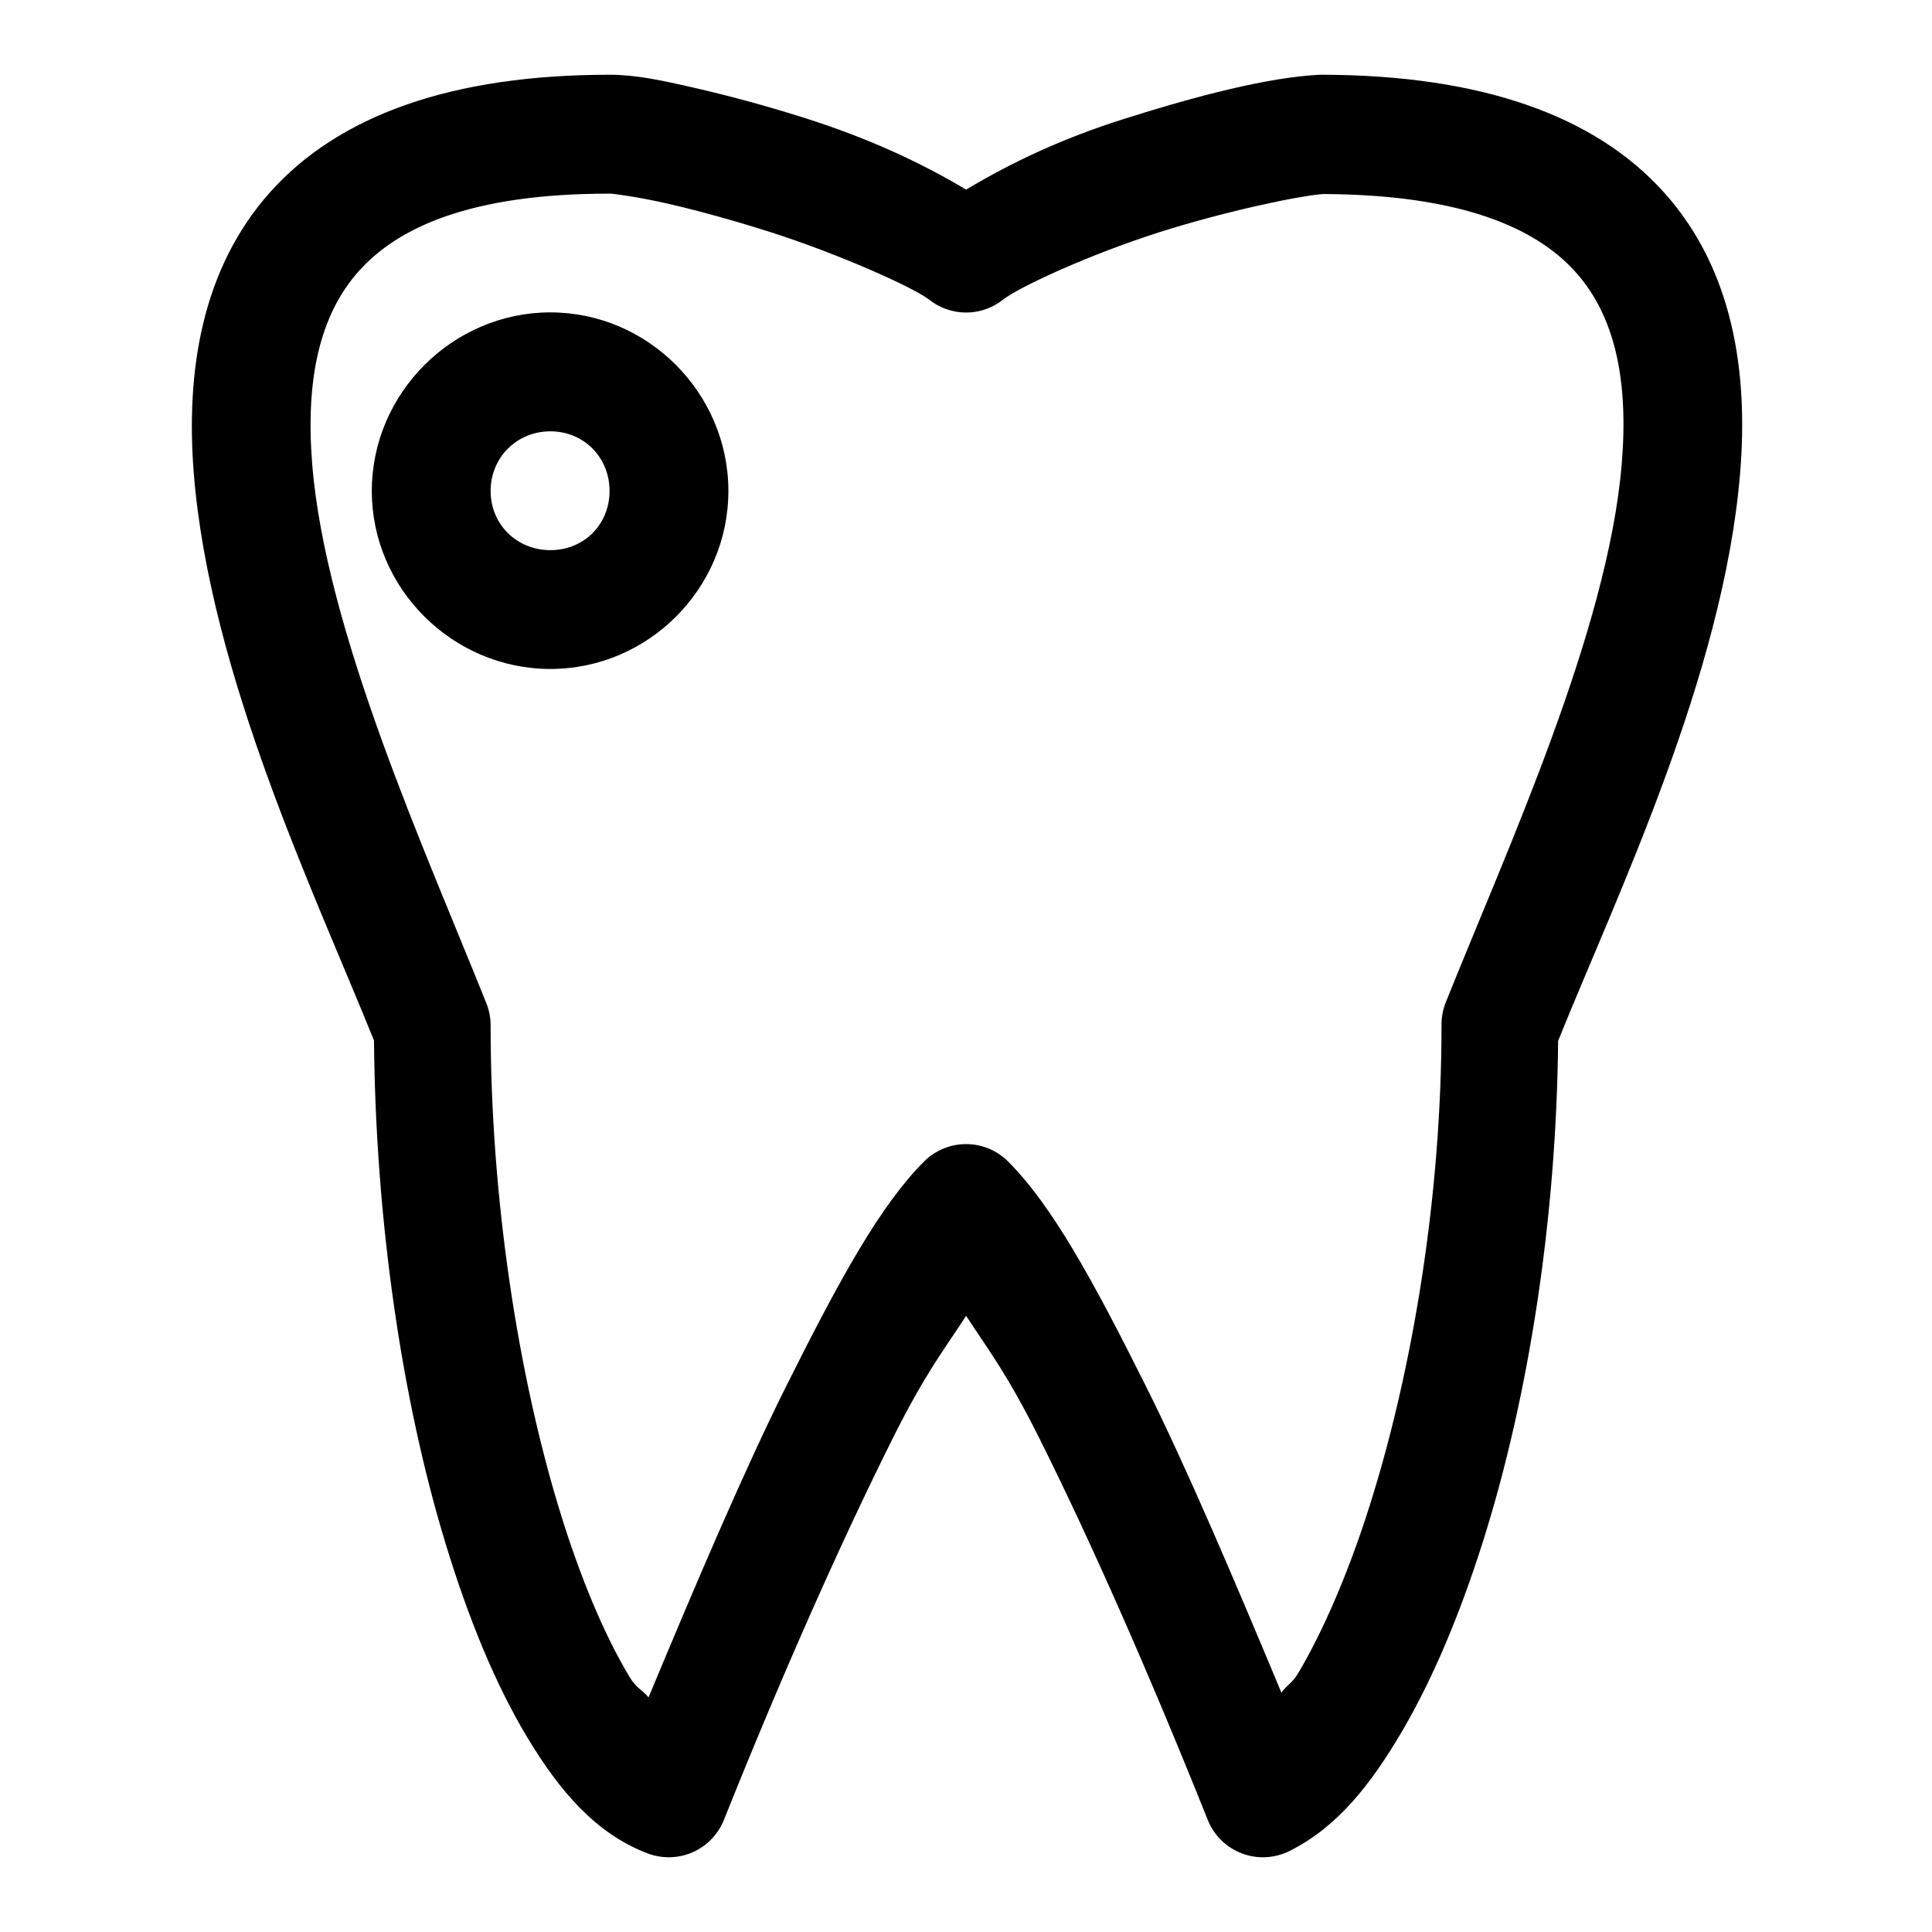 <?xml version="1.0" encoding="UTF-8"?>
<!-- Uploaded to: SVG Repo, www.svgrepo.com, Generator: SVG Repo Mixer Tools -->
<svg fill="#000000" width="800px" height="800px" version="1.1" viewBox="144 144 512 512" xmlns="http://www.w3.org/2000/svg">
 <path d="m305.54 163.81c-41.984 0-71.859 10.848-89.977 31.148-18.117 20.305-22.363 47.496-20.203 74.508 4.269 53.363 32.223 111.72 47.754 150.28 0.418 47.477 7.312 95.219 19.066 133.64 6.051 19.777 13.176 37.133 21.617 51.137 8.441 14.004 18.027 25.438 31.949 30.688 3.859 1.43 8.121 1.297 11.879-0.375 3.758-1.676 6.715-4.75 8.234-8.574 15.609-39.023 31.234-74.09 44.742-101.11 8.582-17.164 13.445-23.254 19.434-32.441 5.988 9.188 10.82 15.277 19.402 32.441 13.508 27.016 29.008 62.082 44.617 101.11 1.633 4.109 4.918 7.344 9.055 8.914 4.133 1.566 8.738 1.324 12.688-0.672 12.566-6.281 21.426-17.516 29.645-31.488 8.219-13.973 15.441-31.121 21.617-50.676 11.98-37.941 19.402-85.012 19.863-132.5 15.504-38.473 43.758-96.891 48.215-150.28 2.254-27.004-1.883-54.152-20.078-74.477-18.195-20.324-48.262-31.168-90.559-31.273l-0.004 0.004c-0.266-0.008-0.531-0.008-0.797 0-13.398 0.66-32.098 5.445-51.969 11.746-16.098 5.106-29.59 11.43-41.695 18.695-12.43-7.441-26.508-13.84-43.02-19.066-10.137-3.207-20.164-5.891-28.938-7.902-8.773-2.012-15.617-3.477-22.539-3.477zm0 31.488c0.949 0 7.699 0.906 15.438 2.676 7.738 1.773 17.137 4.352 26.508 7.32 18.738 5.934 38.758 14.961 42.773 18.141h-0.004c2.781 2.199 6.219 3.394 9.766 3.394 3.543 0 6.981-1.195 9.762-3.394 4.297-3.402 23.191-12.094 41.48-17.898 18.098-5.742 37.543-9.754 43.48-10.117 36.727 0.18 56.406 9.062 66.82 20.695 10.469 11.691 14.059 28.742 12.207 50.891-3.699 44.297-30.598 102.55-46.711 142.84h0.004c-0.727 1.895-1.082 3.906-1.047 5.934 0 45.484-7.707 91.352-18.973 127.03-5.633 17.84-12.277 33.16-18.82 44.281-1.848 3.141-2.832 3.07-4.644 5.473-12.438-29.809-24.98-59.367-36.039-81.488-14.043-28.09-24.793-47.672-36.379-59.254h0.004c-2.953-2.961-6.965-4.625-11.145-4.625-4.184 0-8.195 1.664-11.148 4.625-11.582 11.582-22.332 31.168-36.379 59.254-11.234 22.469-23.98 52.379-36.625 82.75-1.988-2.402-3.027-2.117-5.106-5.562-6.508-10.793-12.973-26.062-18.48-44.066-11.012-36.004-18.266-82.816-18.266-128.41l0.004 0.004c0.008-2.031-0.379-4.047-1.137-5.934-16.078-40.199-42.605-98.582-46.156-142.96-1.773-22.188 1.91-39.34 12.332-51.016 10.418-11.676 29.746-20.57 66.48-20.57zm-15.684 31.488c-25.898 0-47.324 21.426-47.324 47.324s21.426 47.172 47.324 47.172c25.898 0 47.172-21.27 47.172-47.172 0-25.898-21.273-47.324-47.172-47.324zm0 31.52c8.883 0 15.684 6.926 15.684 15.805 0 8.883-6.801 15.684-15.684 15.684-8.883 0-15.836-6.801-15.836-15.684s6.953-15.805 15.836-15.805z" fill-rule="evenodd"/>
</svg>